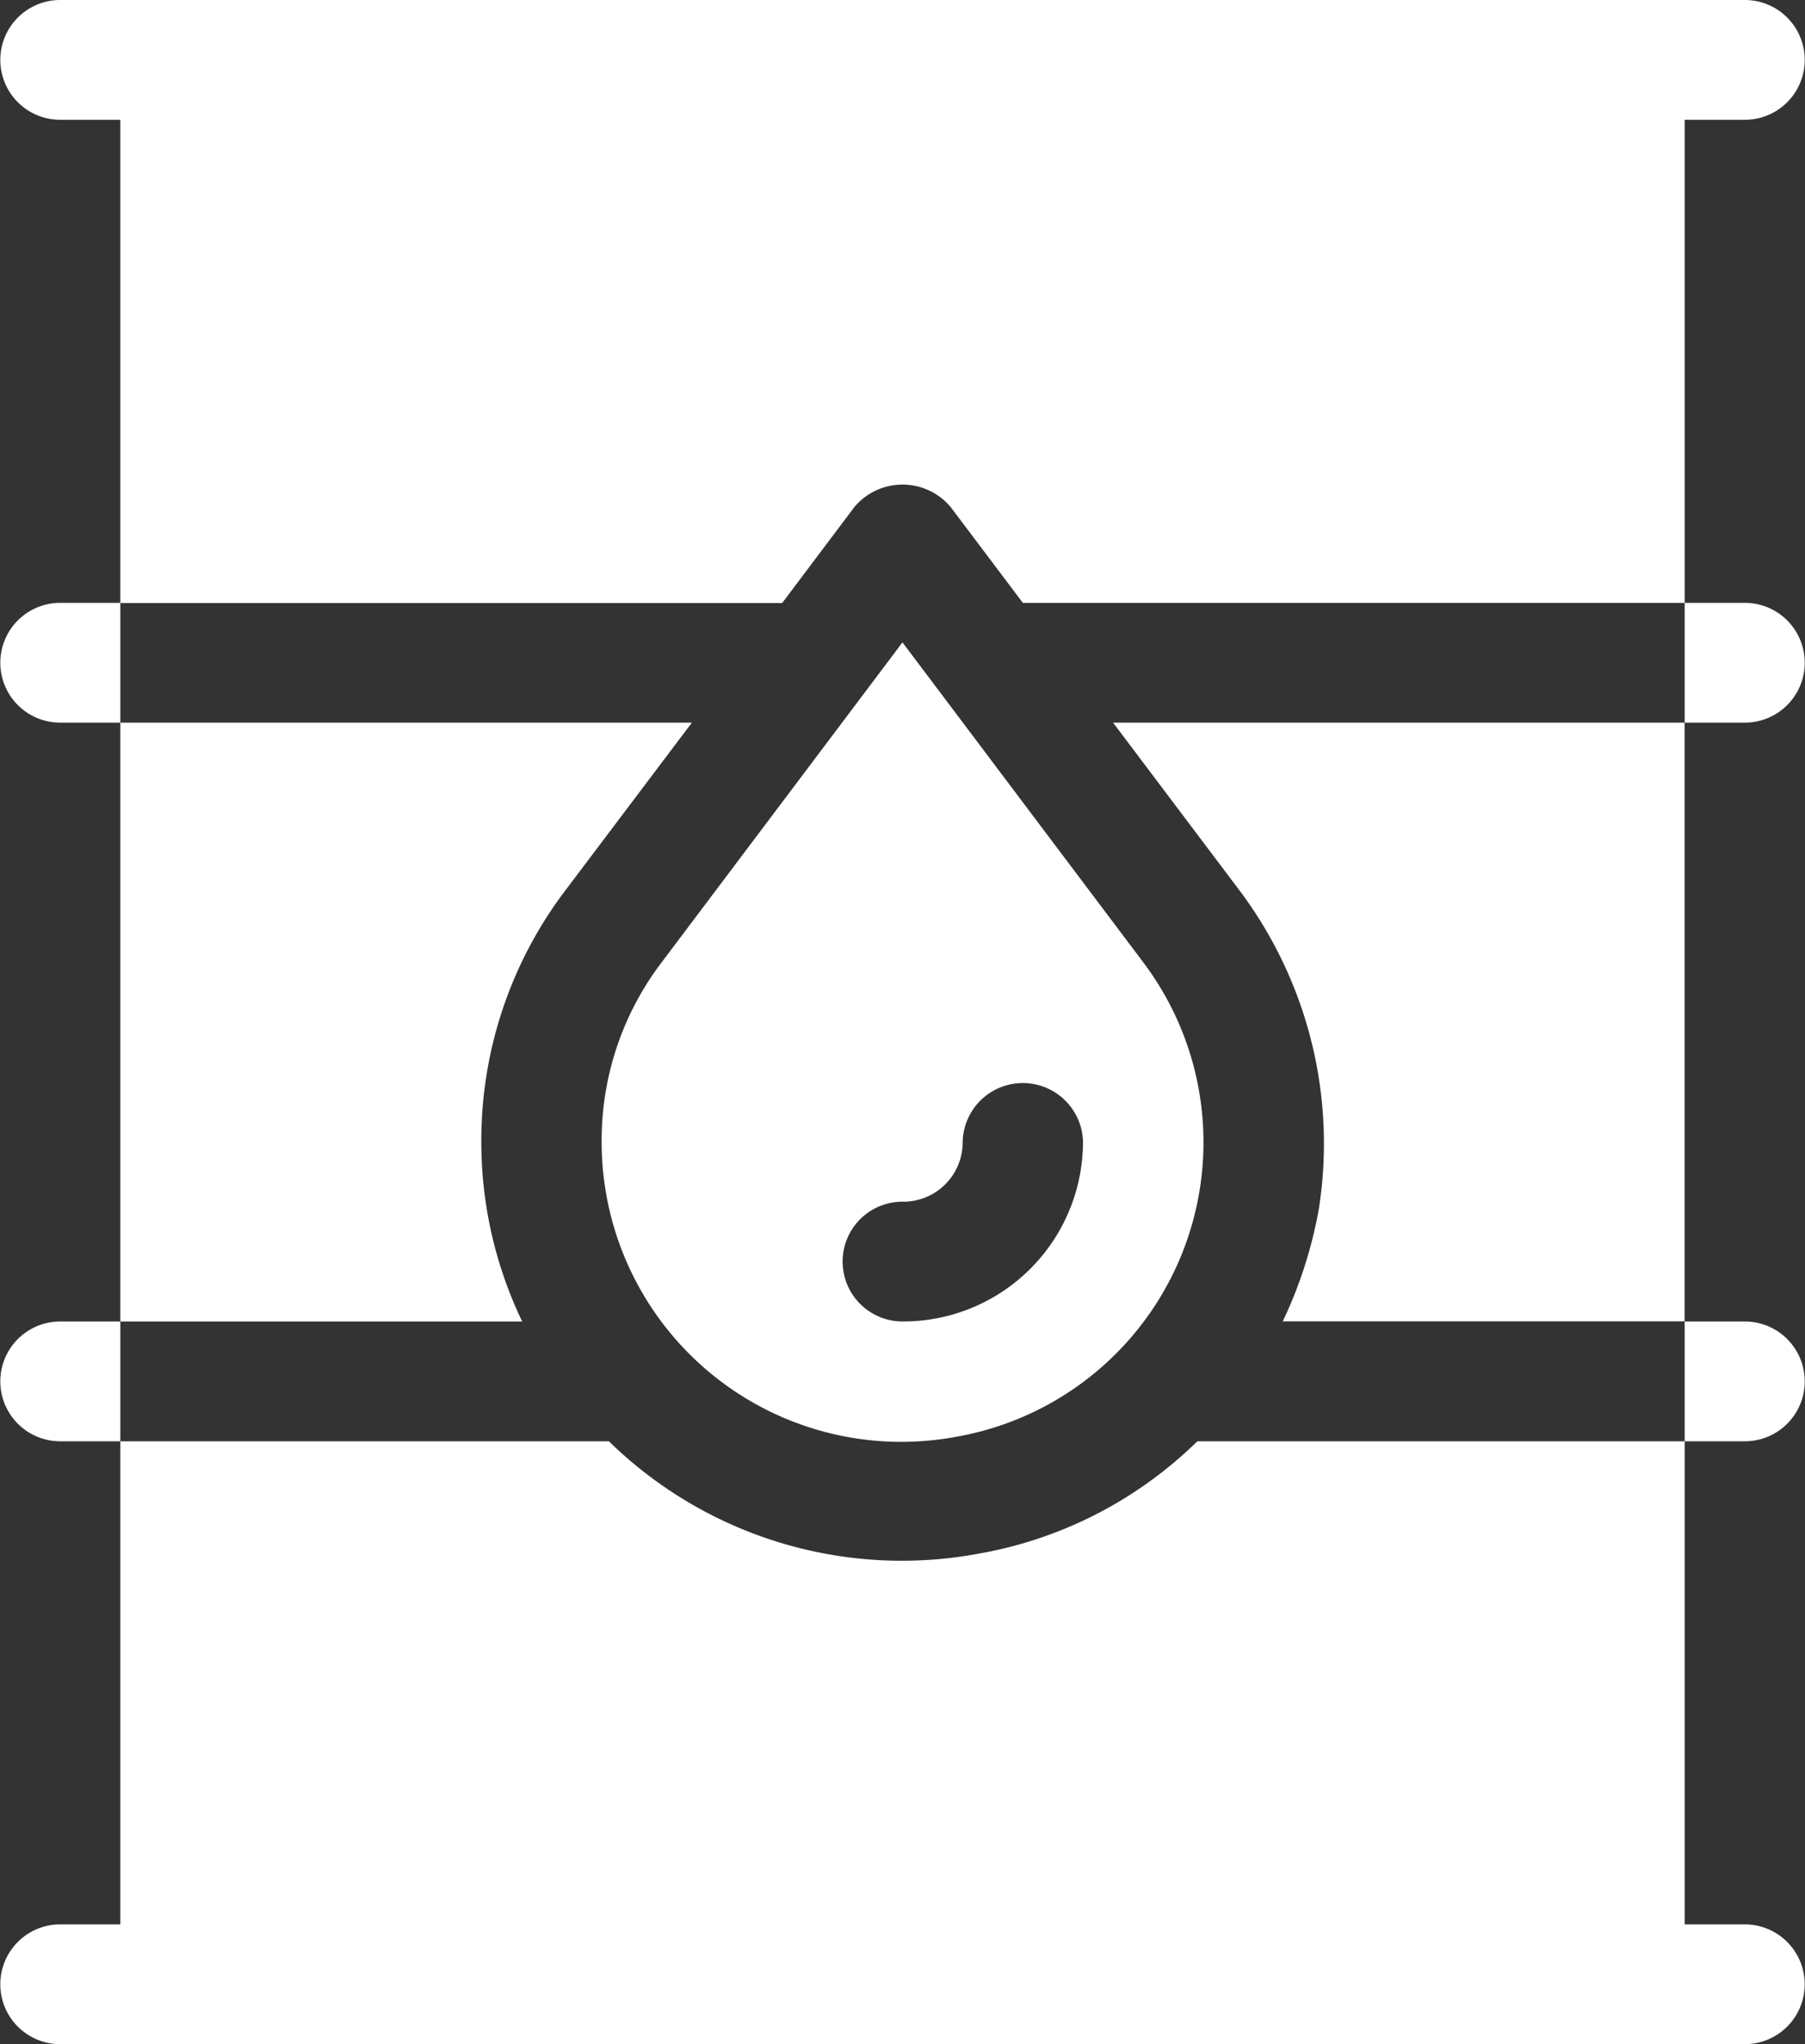 <?xml version="1.0" encoding="UTF-8"?> <svg xmlns="http://www.w3.org/2000/svg" id="Oil_and_Gas" data-name="Oil and Gas" width="53" height="60" viewBox="0 0 53 60"><rect x="0" y="0" width="53" height="60" fill="#333333" stroke="none"/><path id="Path_202686" data-name="Path 202686" d="M25.087,14.883a1.845,1.845,0,0,1,2.827,0l2.12,2.813H49.467V3.516h1.767a1.758,1.758,0,1,0,0-3.516H1.767a1.758,1.758,0,1,0,0,3.516H3.533V17.7H22.967Zm0,0" fill="#fff"></path><path id="Path_202687" data-name="Path 202687" d="M40.6,193.3a12.146,12.146,0,0,1,2.473-7.383L46.783,181H30v17.578H41.8a12.156,12.156,0,0,1-1.2-5.273Zm0,0" transform="translate(-26.467 -159.789)" fill="#fff"></path><path id="Path_202688" data-name="Path 202688" d="M1.767,375.18a1.758,1.758,0,1,0,0,3.516H51.233a1.758,1.758,0,1,0,0-3.516H49.467V361H35.157a12.168,12.168,0,0,1-6.431,3.3A12.305,12.305,0,0,1,17.879,361H3.533v14.18Zm0,0" transform="translate(0 -318.695)" fill="#fff"></path><path id="Path_202689" data-name="Path 202689" d="M281.21,185.922a12.377,12.377,0,0,1,2.332,9.352,12.926,12.926,0,0,1-1.06,3.3h11.8V181H277.5Zm0,0" transform="translate(-244.817 -159.789)" fill="#fff"></path><path id="Path_202690" data-name="Path 202690" d="M160.459,184.207a8.775,8.775,0,0,0,5.441-13.922l-7.067-9.387-7.067,9.387A8.621,8.621,0,0,0,150,175.559,8.8,8.8,0,0,0,160.459,184.207Zm-1.625-6.891a1.745,1.745,0,0,0,1.767-1.758,1.767,1.767,0,0,1,3.533,0,5.28,5.28,0,0,1-5.3,5.273,1.758,1.758,0,1,1,0-3.516Zm0,0" transform="translate(-132.334 -142.043)" fill="#fff"></path><path id="Path_202691" data-name="Path 202691" d="M1.767,151a1.758,1.758,0,1,0,0,3.516H3.533V151Zm0,0" transform="translate(0 -133.305)" fill="#fff"></path><path id="Path_202692" data-name="Path 202692" d="M421.767,154.516a1.758,1.758,0,1,0,0-3.516H420v3.516Zm0,0" transform="translate(-370.533 -133.305)" fill="#fff"></path><path id="Path_202693" data-name="Path 202693" d="M1.767,331a1.758,1.758,0,1,0,0,3.516H3.533V331Zm0,0" transform="translate(0 -292.211)" fill="#fff"></path><path id="Path_202694" data-name="Path 202694" d="M421.767,334.516a1.758,1.758,0,1,0,0-3.516H420v3.516Zm0,0" transform="translate(-370.533 -292.211)" fill="#fff"></path></svg> 